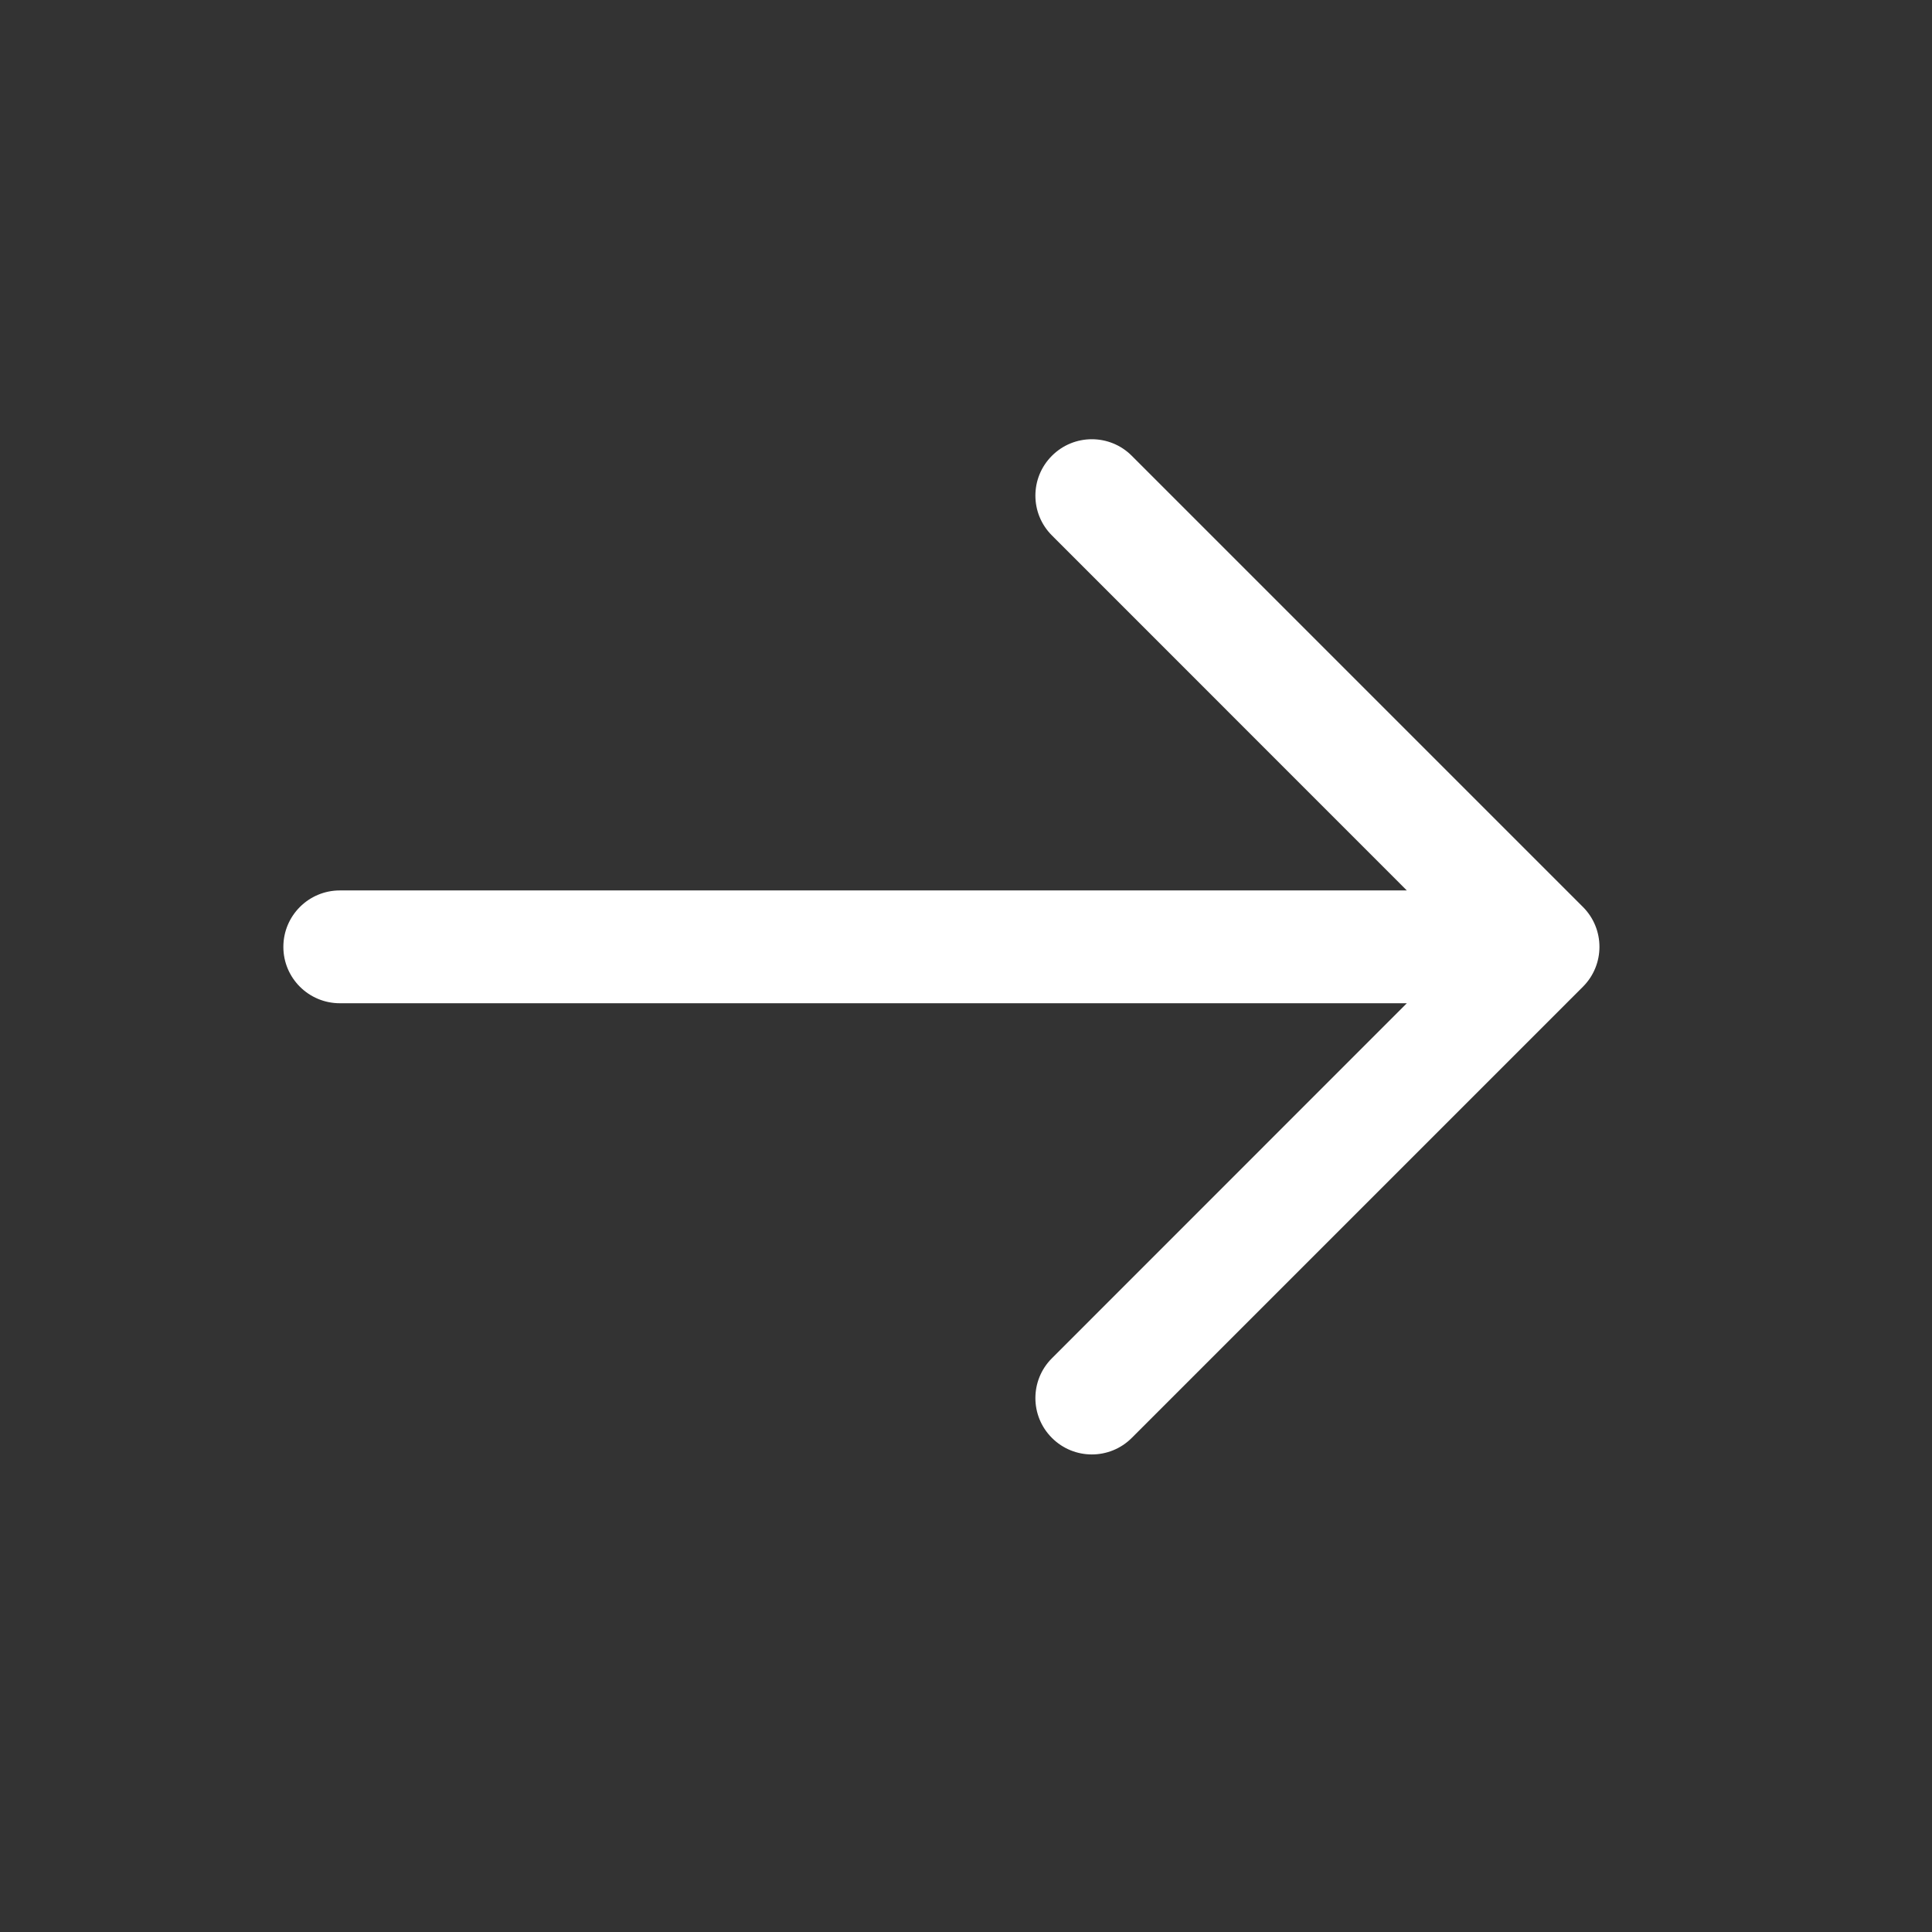 <svg width="18" height="18" viewBox="0 0 18 18" fill="none" xmlns="http://www.w3.org/2000/svg">
<rect x="0" y="0" width="18" height="18" fill="#333333" stroke="none"/>
<path fill-rule="evenodd" clip-rule="evenodd" d="M9.801 4.246C10.006 4.041 10.339 4.041 10.544 4.246L14.748 8.45C14.953 8.655 14.953 8.988 14.748 9.193L10.544 13.397C10.339 13.602 10.006 13.602 9.801 13.397C9.595 13.192 9.595 12.859 9.801 12.654L13.107 9.347H3.166C2.876 9.347 2.64 9.112 2.64 8.822C2.64 8.531 2.876 8.296 3.166 8.296H13.107L9.801 4.989C9.595 4.784 9.595 4.451 9.801 4.246Z" fill="white"/>
</svg>
